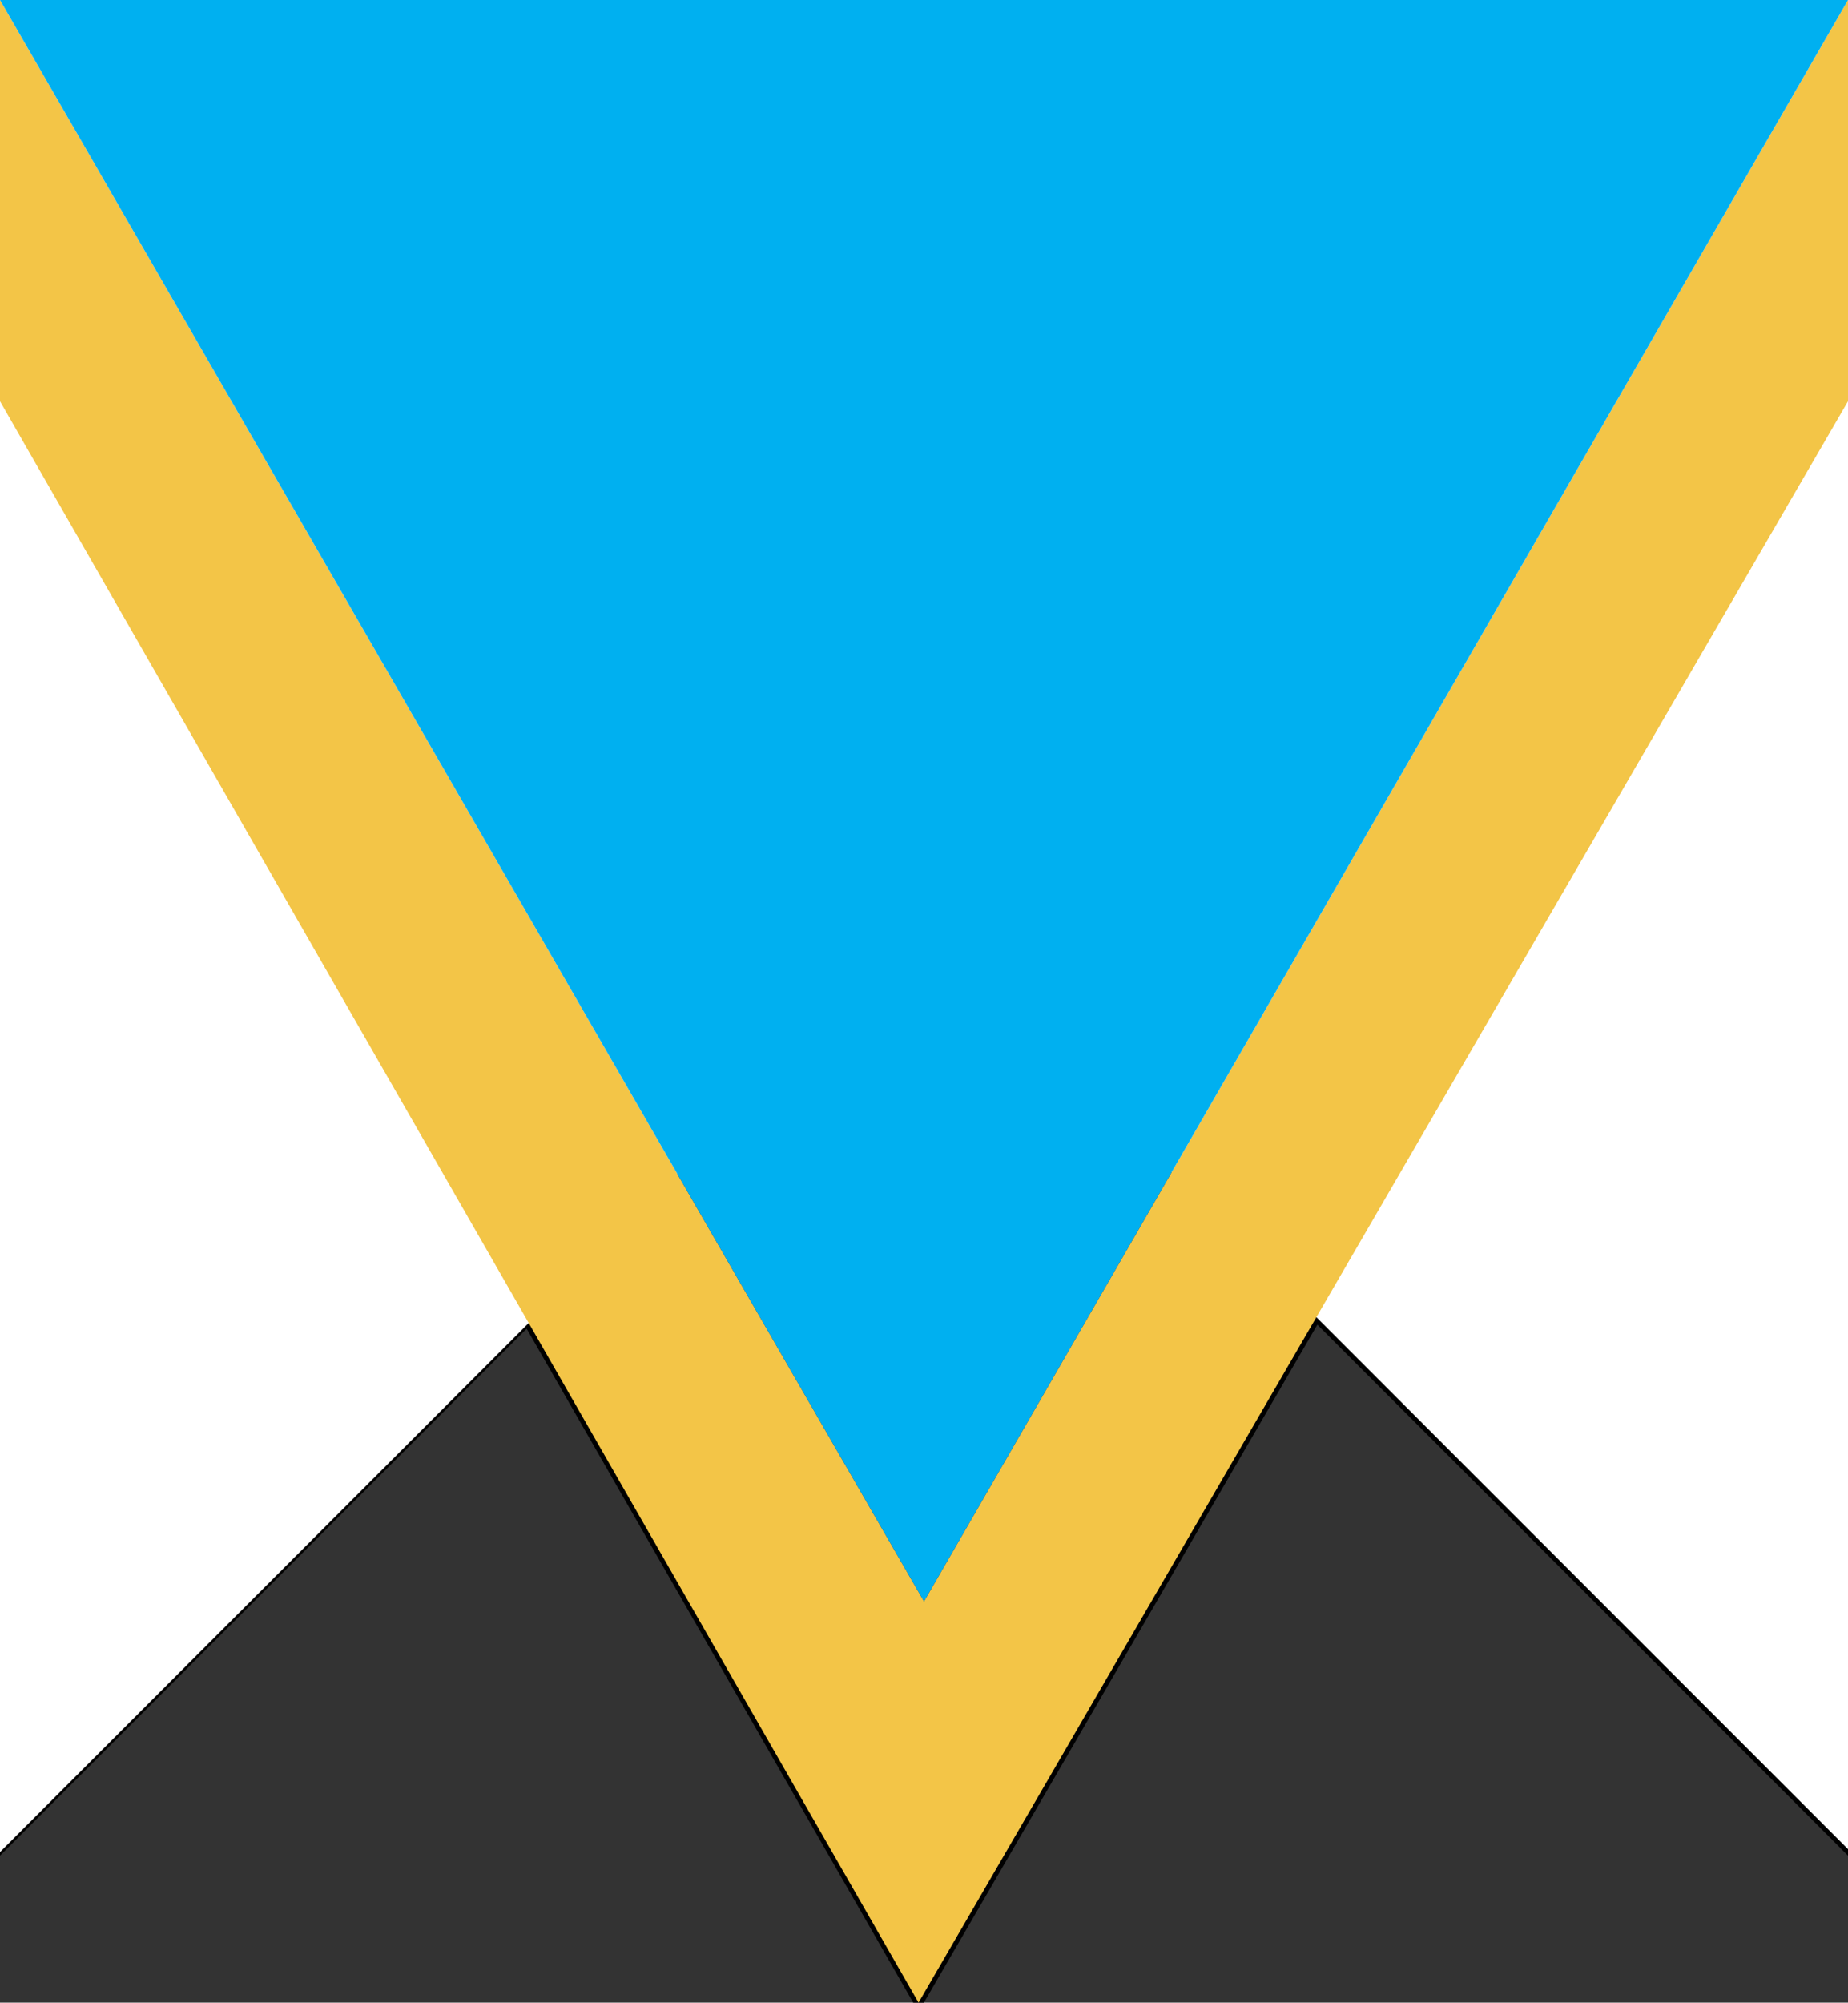 <?xml version="1.0" encoding="UTF-8" standalone="no"?>
<svg
   xmlns:dc="http://purl.org/dc/elements/1.1/"
   xmlns:cc="http://creativecommons.org/ns#"
   xmlns:rdf="http://www.w3.org/1999/02/22-rdf-syntax-ns#"
   xmlns:svg="http://www.w3.org/2000/svg"
   xmlns="http://www.w3.org/2000/svg"
   width="200mm"
   height="216.603mm"
   viewBox="0 0 200 216.603"
   version="1.1"
   id="svg8033">
  <rect x="0" y="0" width="200" height="216.603" fill="#333333" stroke="none"/>
  <defs
     id="defs8027" />
  <g
     id="layer1"
     transform="translate(-17.67,-23.435)">
    <path
       id="path8714-0"
       style="fill:none;stroke:#000000;stroke-width:1;stroke-linecap:butt;stroke-linejoin:miter;stroke-miterlimit:4;stroke-dasharray:none;stroke-opacity:1"
       d="M 17.67,23.435 V 66.832 223.435 l 57.105,-57.105 42.303,73.707 43.057,-74.138 57.536,57.536 V 23.435 h -5.2e-4 z" />
    <path
       id="path8714"
       style="fill:#ffffff;stroke:none;stroke-width:1px;stroke-linecap:butt;stroke-linejoin:miter;stroke-opacity:1"
       d="M 0 0 L 0 755.906 L 377.953 377.953 L 755.906 755.906 L 755.906 0 L 0 0 z "
       transform="matrix(0.265,0,0,0.265,17.67,23.435)" />
    <path
       style="display:inline;fill:#f3c547;fill-opacity:1;stroke:none;stroke-width:1.058px;stroke-linecap:round;stroke-linejoin:round;stroke-opacity:1"
       d="M 17.67,23.435 V 66.832 L 117.078,240.037 217.67,66.832 V 23.435 l -100,173.205 z"
       id="path956" />
    <path
       style="display:inline;fill:#00b0f0;fill-opacity:1;stroke:none;stroke-width:1.058px;stroke-linecap:round;stroke-linejoin:round;stroke-opacity:1"
       d="m 17.67,23.435 100,173.205 100,-173.205 z"
       id="path920" />
  </g>
</svg>
